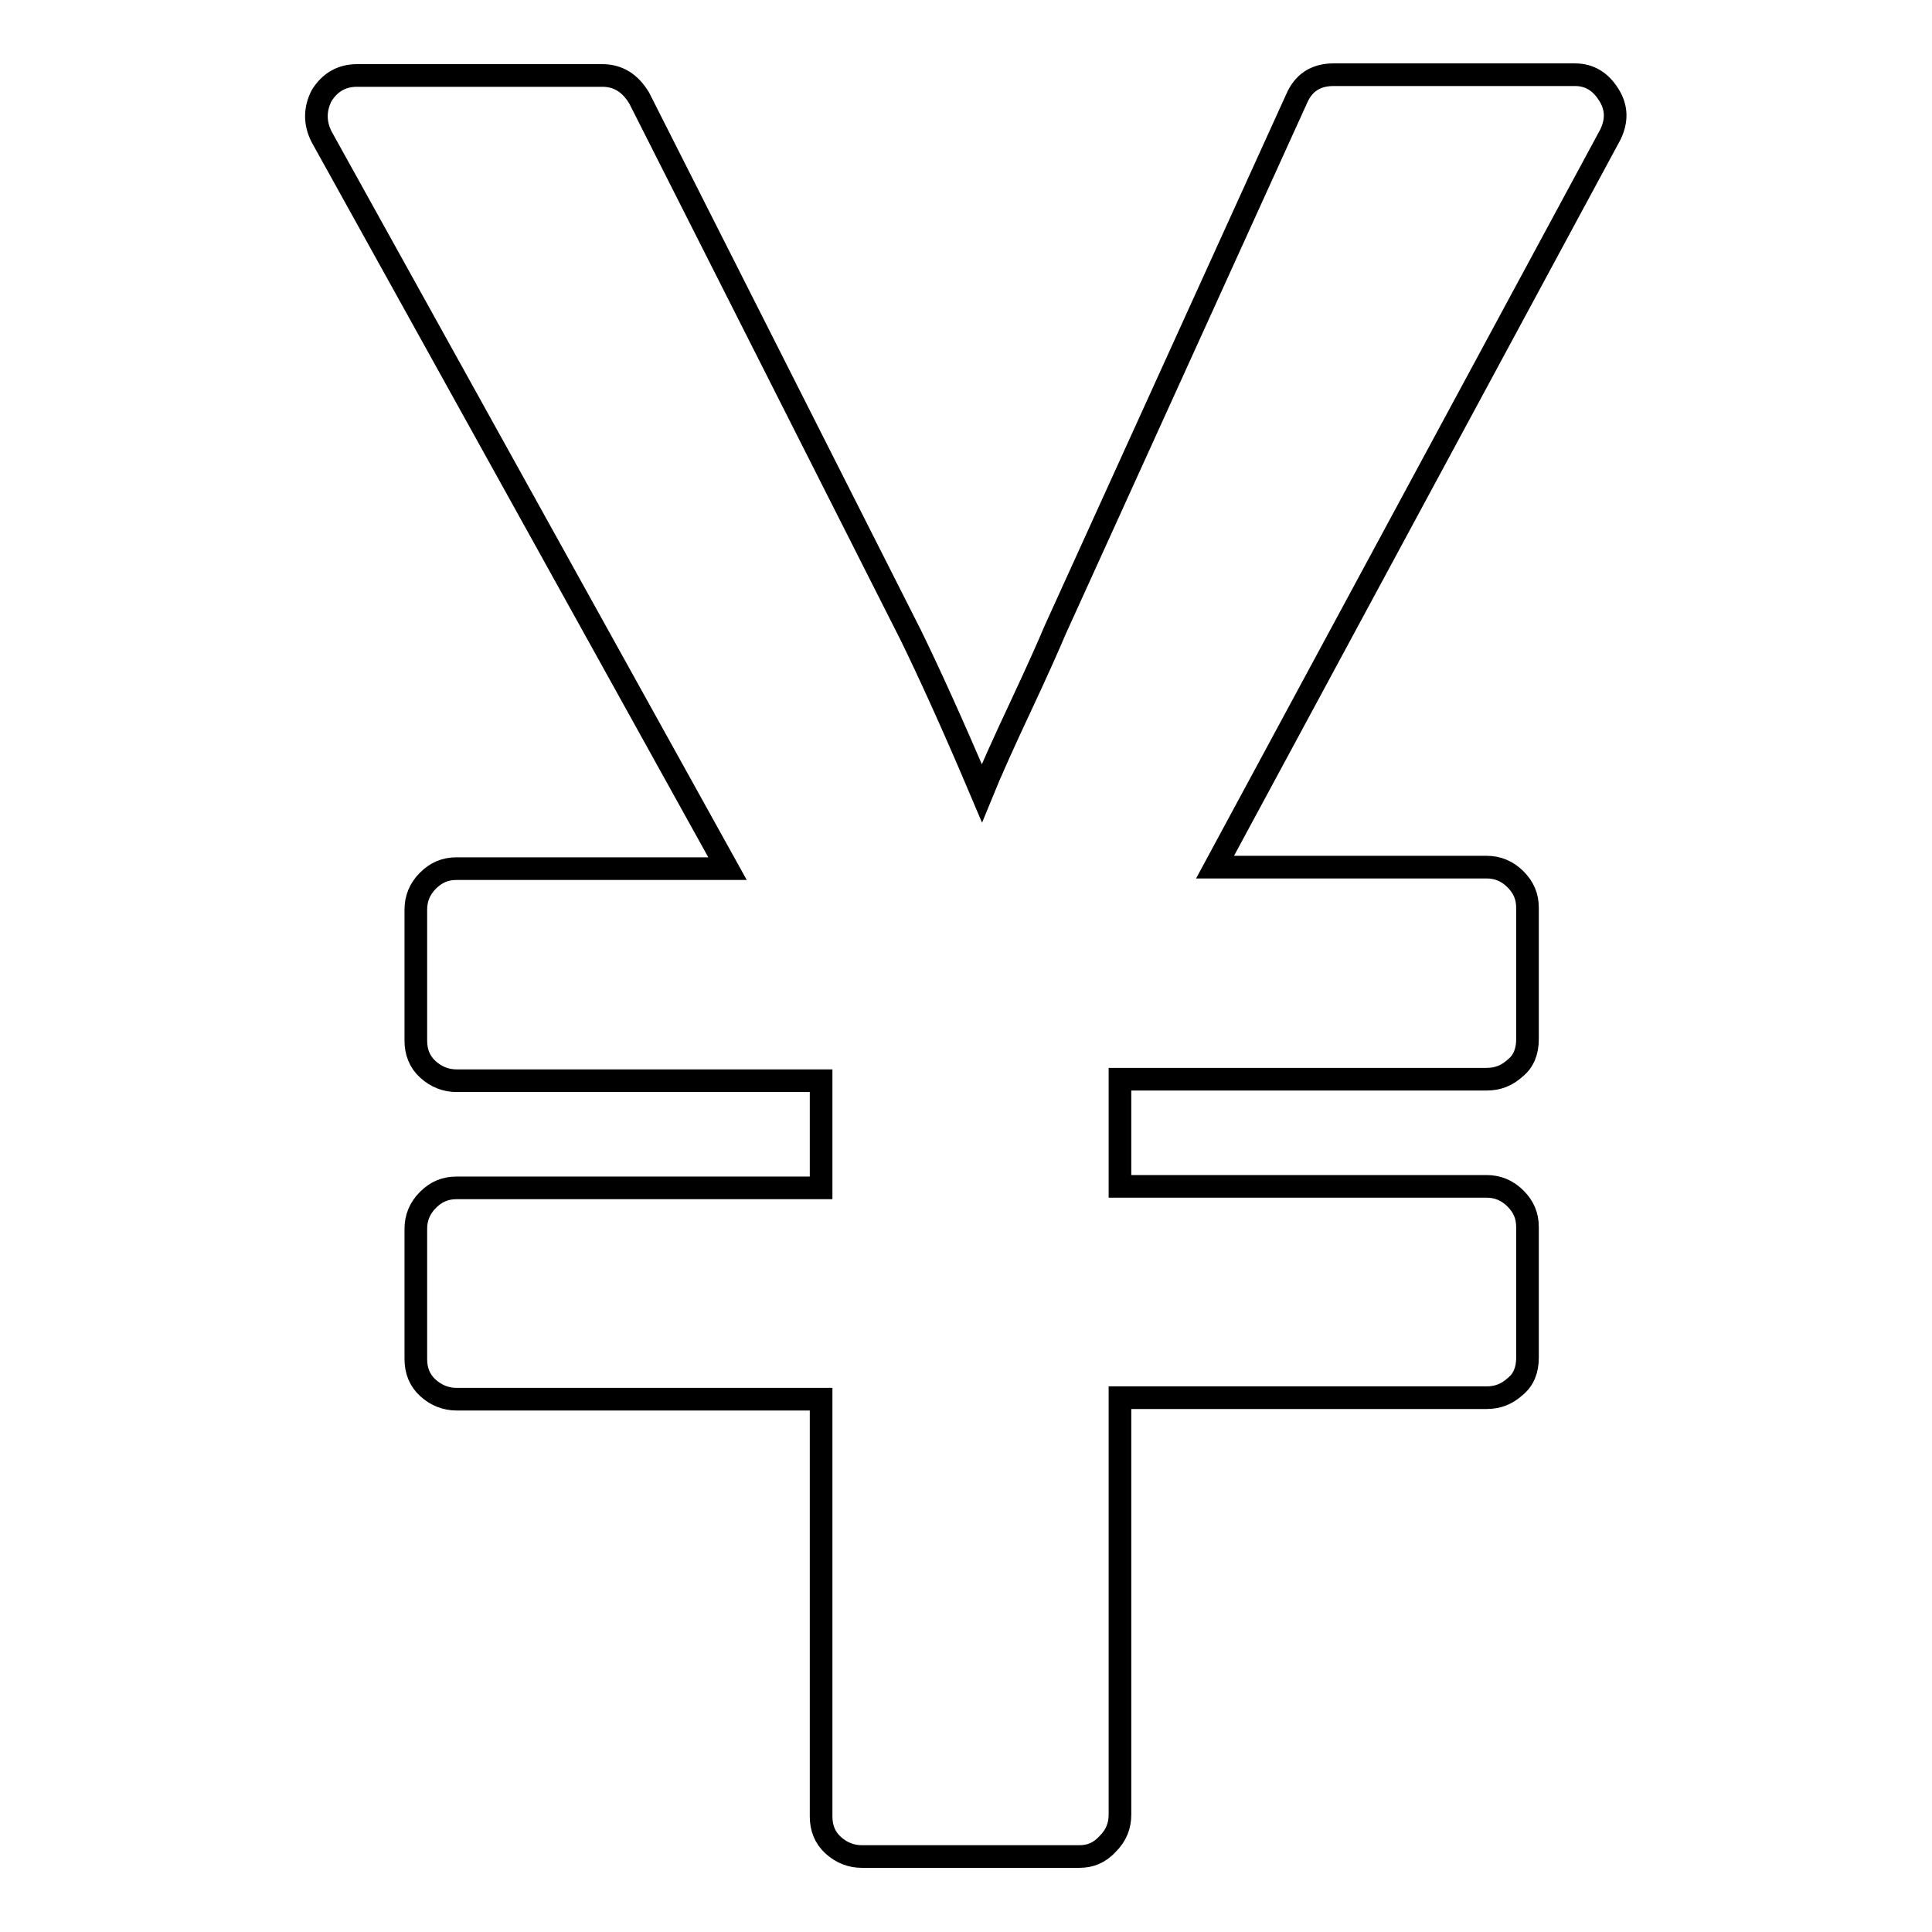 <?xml version="1.0" encoding="utf-8"?>
<!-- Svg Vector Icons : http://www.onlinewebfonts.com/icon -->
<!DOCTYPE svg PUBLIC "-//W3C//DTD SVG 1.1//EN" "http://www.w3.org/Graphics/SVG/1.1/DTD/svg11.dtd">
<svg version="1.1" xmlns="http://www.w3.org/2000/svg" xmlns:xlink="http://www.w3.org/1999/xlink" x="0px" y="0px" viewBox="0 0 256 256" enable-background="new 0 0 256 256" xml:space="preserve">
<g> <path stroke-width="3" fill-opacity="0" stroke="#000000"  d="M143,246h-28.8c-1.4,0-2.7-0.5-3.8-1.5c-1.1-1-1.6-2.3-1.6-3.8v-55.3H60.5c-1.4,0-2.7-0.5-3.8-1.5 c-1.1-1-1.6-2.3-1.6-3.8v-17.3c0-1.4,0.5-2.7,1.6-3.8c1.1-1.1,2.3-1.6,3.8-1.6h48.3v-14.2H60.5c-1.4,0-2.7-0.5-3.8-1.5 c-1.1-1-1.6-2.3-1.6-3.8v-17.4c0-1.4,0.5-2.7,1.6-3.8c1.1-1.1,2.3-1.6,3.8-1.6h35.9L42.6,18.1c-0.9-1.8-0.9-3.6,0-5.4 c1.1-1.8,2.7-2.7,4.7-2.7h32.5c2.1,0,3.7,1,4.9,3l36,71.2c2.1,4.3,5.3,11.2,9.4,20.9c1.1-2.7,2.8-6.5,5.1-11.4 c2.3-4.9,3.8-8.3,4.6-10.2l32-70.4c0.9-2.1,2.5-3.2,4.9-3.2h32c1.9,0,3.4,0.9,4.5,2.7c1,1.6,1.1,3.3,0.2,5.2l-52.4,97.1h36 c1.4,0,2.7,0.5,3.8,1.6s1.6,2.3,1.6,3.8v17.4c0,1.6-0.5,2.9-1.6,3.8c-1.1,1-2.3,1.5-3.8,1.5h-48.6v14.2H197c1.4,0,2.7,0.5,3.8,1.6 c1.1,1.1,1.6,2.3,1.6,3.8v17.3c0,1.6-0.5,2.9-1.6,3.8c-1.1,1-2.3,1.5-3.8,1.5h-48.6v55.3c0,1.4-0.5,2.7-1.6,3.8 C145.7,245.5,144.5,246,143,246L143,246z"/></g>
</svg>